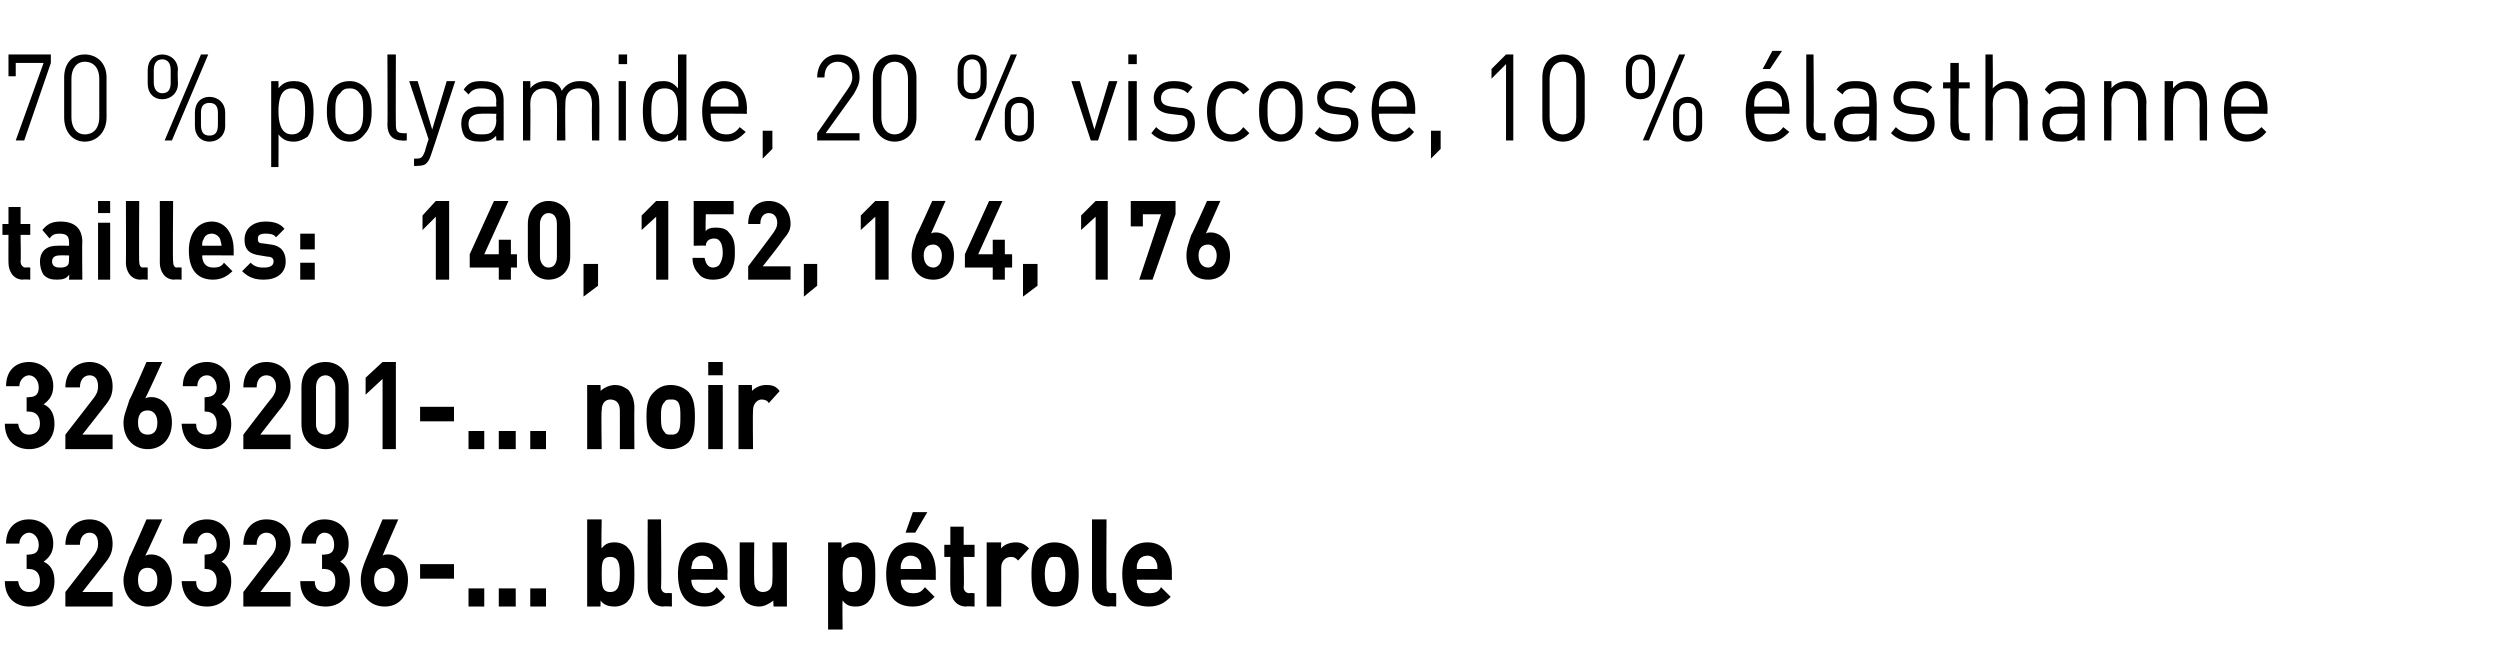 <?xml version="1.0" standalone="no"?><!DOCTYPE svg PUBLIC "-//W3C//DTD SVG 1.1//EN" "http://www.w3.org/Graphics/SVG/1.1/DTD/svg11.dtd"><svg xmlns="http://www.w3.org/2000/svg" version="1.1" width="206.5px" height="55.4px" viewBox="0 -4 206.5 55.4" style="top:-4px"><desc>﻿70 % polyamide, 20 % viscose, 10 % lasthanne﻿ ﻿tailles: 140, 152, 164, 176﻿ ﻿3263201 ... noir 3263236 ... bleu p tr...</desc><defs/><g id="Polygon234438"><path d="m2.4 46.1c-1 0-2-.6-2-2.1c0 0 1.1 0 1.1 0c.1.7.5.9.9.9c.5 0 .9-.3.9-.9c0-.6-.3-1-.9-1c-.01-.02-.2 0-.2 0l0-1.2c0 0 .19.05.2 0c.6 0 .8-.3.8-.8c0-.6-.4-1-.8-1c-.4 0-.8.4-.8.9c0 0-1.1 0-1.1 0c0-1.3.8-2 1.9-2c1.1 0 2 .8 2 2c0 .8-.4 1.2-.8 1.5c.5.2.9.7.9 1.6c0 1.4-1 2.1-2.1 2.1zm3 0l0-1.2c0 0 2.41-3.1 2.4-3.1c.2-.3.3-.5.3-.9c0-.5-.2-.9-.7-.9c-.4 0-.8.3-.8 1c0 0-1.2 0-1.2 0c0-1.3.9-2.1 2-2.1c1.1 0 1.9.8 1.9 2c0 .7-.2 1.1-.7 1.7c.03-.02-1.8 2.3-1.8 2.3l2.5 0l0 1.2l-3.9 0zm6.8 0c-1.1 0-2-.8-2-2.2c0-.6.3-1.2.5-1.9c.05.02 1.4-3.1 1.4-3.1l1.3 0c0 0-1.36 2.98-1.4 3c.2-.1.4-.1.5-.1c.9 0 1.7.8 1.7 2.1c0 1.4-.9 2.2-2 2.2zm0-3.2c-.5 0-.8.3-.8 1c0 .7.3 1 .8 1c.5 0 .8-.3.8-1c0-.6-.3-1-.8-1zm4.9 3.2c-1.1 0-2-.6-2.1-2.1c0 0 1.2 0 1.2 0c0 .7.4.9.9.9c.5 0 .8-.3.8-.9c0-.6-.3-1-.9-1c.05-.02-.1 0-.1 0l0-1.2c0 0 .15.05.1 0c.6 0 .9-.3.9-.8c0-.6-.4-1-.8-1c-.5 0-.8.4-.8.9c0 0-1.2 0-1.2 0c0-1.3.9-2 2-2c1.1 0 1.9.8 1.9 2c0 .8-.3 1.2-.7 1.5c.4.2.8.7.8 1.6c0 1.4-.9 2.1-2 2.1zm3 0l0-1.2c0 0 2.37-3.1 2.4-3.1c.2-.3.3-.5.3-.9c0-.5-.3-.9-.8-.9c-.4 0-.8.3-.8 1c0 0-1.1 0-1.1 0c0-1.3.8-2.1 1.9-2.1c1.2 0 2 .8 2 2c0 .7-.3 1.1-.7 1.7c-.01-.02-1.8 2.3-1.8 2.3l2.5 0l0 1.2l-3.9 0zm6.8 0c-1.1 0-2.1-.6-2.1-2.1c0 0 1.2 0 1.2 0c0 .7.4.9.9.9c.5 0 .8-.3.8-.9c0-.6-.3-1-.9-1c.02-.02-.2 0-.2 0l0-1.2c0 0 .22.05.2 0c.6 0 .8-.3.8-.8c0-.6-.3-1-.8-1c-.4 0-.7.4-.7.9c0 0-1.2 0-1.2 0c0-1.3.9-2 1.9-2c1.2 0 2 .8 2 2c0 .8-.3 1.2-.7 1.5c.4.2.8.7.8 1.6c0 1.4-.9 2.1-2 2.1zm4.9 0c-1.2 0-2-.8-2-2.2c0-.6.2-1.2.5-1.9c-.01.02 1.3-3.1 1.3-3.1l1.3 0c0 0-1.31 2.98-1.3 3c.1-.1.3-.1.5-.1c.8 0 1.6.8 1.6 2.1c0 1.4-.8 2.2-1.9 2.2zm0-3.2c-.5 0-.9.3-.9 1c0 .7.4 1 .9 1c.4 0 .8-.3.8-1c0-.6-.4-1-.8-1zm2.9.9l0-1.2l2.8 0l0 1.2l-2.8 0zm4 2.3l0-1.5l1.3 0l0 1.5l-1.3 0zm2.5 0l0-1.5l1.4 0l0 1.5l-1.4 0zm2.6 0l0-1.5l1.3 0l0 1.5l-1.3 0zm8.1-.5c-.2.3-.7.5-1.1.5c-.5 0-.9-.1-1.2-.5c.02-.03 0 .5 0 .5l-1.1 0l0-7.2l1.2 0c0 0-.05 2.41 0 2.4c.3-.4.6-.5 1.1-.5c.4 0 .9.2 1.1.5c.5.5.5 1.4.5 2.1c0 .8 0 1.7-.5 2.2zm-1.5-3.6c-.7 0-.7.6-.7 1.4c0 .9 0 1.5.7 1.5c.7 0 .8-.6.8-1.5c0-.8-.1-1.4-.8-1.4zm4.4 4.1c-.9 0-1.3-.8-1.3-1.5c-.02-.03 0-5.7 0-5.7l1.1 0c0 0 .05 5.59 0 5.6c0 .3.2.5.5.5c-.04-.04.4 0 .4 0l0 1.1c0 0-.66-.04-.7 0zm2.3-2.2c0 .6.4 1.1 1.1 1.1c.5 0 .7-.1 1-.5c0 0 .7.8.7.8c-.4.5-.9.8-1.7.8c-1.1 0-2.2-.5-2.2-2.7c0-1.7.8-2.6 2-2.6c1.3 0 2.1 1 2.1 2.5c-.03-.02 0 .6 0 .6c0 0-2.96-.04-3 0zm1.7-1.5c-.1-.3-.4-.5-.8-.5c-.4 0-.6.2-.8.5c0 .2-.1.3-.1.6c0 0 1.8 0 1.8 0c0-.3 0-.4-.1-.6zm5.1 3.7c0 0-.05-.52 0-.5c-.4.3-.8.5-1.2.5c-.5 0-.9-.2-1.1-.4c-.4-.5-.5-1-.5-1.5c0-.02 0-3.4 0-3.4l1.2 0c0 0-.03 3.2 0 3.2c0 .7.4.9.7.9c.4 0 .8-.2.8-.9c.03 0 0-3.2 0-3.2l1.2 0l0 5.3l-1.1 0zm7.9-.5c-.2.3-.6.5-1.1.5c-.5 0-.8-.1-1.1-.5c-.03 0 0 2.4 0 2.4l-1.2 0l0-7.2l1.1 0c0 0 .03.54 0 .5c.4-.4.7-.5 1.2-.5c.5 0 .9.2 1.1.5c.5.5.5 1.4.5 2.1c0 .8 0 1.7-.5 2.2zm-1.4-3.6c-.7 0-.8.6-.8 1.4c0 .9.1 1.5.8 1.5c.7 0 .8-.6.8-1.5c0-.8-.1-1.4-.8-1.4zm4 1.9c0 .6.3 1.1 1 1.1c.5 0 .7-.1 1-.5c0 0 .8.8.8.8c-.5.5-1 .8-1.8.8c-1.1 0-2.2-.5-2.2-2.7c0-1.7.8-2.6 2-2.6c1.4 0 2.1 1 2.1 2.5c-.01-.02 0 .6 0 .6c0 0-2.94-.04-2.9 0zm1.6-1.5c-.1-.3-.4-.5-.8-.5c-.3 0-.6.2-.7.5c-.1.2-.1.3-.1.6c0 0 1.7 0 1.7 0c0-.3 0-.4-.1-.6zm-.4-2.4l-.8 0l.6-1.7l1.2 0l-1 1.7zm4.2 6.1c-.9 0-1.3-.8-1.3-1.5c-.02-.03 0-2.6 0-2.6l-.5 0l0-1l.5 0l0-1.5l1.1 0l0 1.5l.9 0l0 1l-.9 0c0 0 .05 2.49 0 2.5c0 .3.2.5.5.5c-.05-.04.4 0 .4 0l0 1.1c0 0-.66-.04-.7 0zm4.3-3.8c-.2-.2-.3-.3-.6-.3c-.4 0-.8.3-.8.9c.01.02 0 3.2 0 3.2l-1.2 0l0-5.3l1.2 0c0 0-.02.55 0 .5c.2-.3.7-.5 1.2-.5c.4 0 .7.1 1.1.5c0 0-.9 1-.9 1zm4.5 3.2c-.3.3-.8.6-1.5.6c-.7 0-1.1-.3-1.4-.6c-.4-.5-.5-1.1-.5-2.1c0-.9.1-1.5.5-2c.3-.3.7-.6 1.4-.6c.7 0 1.2.3 1.5.6c.4.5.5 1.1.5 2c0 1-.1 1.6-.5 2.1zm-.9-3.3c-.1-.2-.3-.2-.6-.2c-.2 0-.4 0-.5.2c-.2.3-.3.7-.3 1.2c0 .6.1 1 .3 1.3c.1.2.3.2.5.2c.3 0 .5 0 .6-.2c.2-.3.3-.7.3-1.3c0-.5-.1-.9-.3-1.2zm3.9 3.9c-1 0-1.4-.8-1.4-1.5c0-.03 0-5.7 0-5.7l1.2 0c0 0-.03 5.59 0 5.6c0 .3.1.5.4.5c-.02-.04.4 0 .4 0l0 1.1c0 0-.64-.04-.6 0zm2.3-2.2c0 .6.3 1.1 1 1.1c.5 0 .8-.1 1-.5c0 0 .8.8.8.8c-.5.5-1 .8-1.8.8c-1.1 0-2.2-.5-2.2-2.7c0-1.7.8-2.6 2.1-2.6c1.3 0 2 1 2 2.5c-.01-.02 0 .6 0 .6c0 0-2.94-.04-2.9 0zm1.6-1.5c-.1-.3-.4-.5-.7-.5c-.4 0-.7.2-.8.5c-.1.2-.1.3-.1.6c0 0 1.7 0 1.7 0c0-.3 0-.4-.1-.6z" stroke="none" fill="#000"/></g><g id="Polygon234437"><path d="m2.4 33.1c-1 0-2-.6-2-2.1c0 0 1.1 0 1.1 0c.1.7.5.9.9.9c.5 0 .9-.3.9-.9c0-.6-.3-1-.9-1c-.01-.02-.2 0-.2 0l0-1.2c0 0 .19.05.2 0c.6 0 .8-.3.8-.8c0-.6-.4-1-.8-1c-.4 0-.8.4-.8.9c0 0-1.1 0-1.1 0c0-1.3.8-2 1.9-2c1.1 0 2 .8 2 2c0 .8-.4 1.2-.8 1.5c.5.2.9.7.9 1.6c0 1.4-1 2.1-2.1 2.1zm3 0l0-1.2c0 0 2.41-3.1 2.4-3.1c.2-.3.3-.5.3-.9c0-.5-.2-.9-.7-.9c-.4 0-.8.3-.8 1c0 0-1.2 0-1.2 0c0-1.3.9-2.1 2-2.1c1.1 0 1.9.8 1.9 2c0 .7-.2 1.1-.7 1.7c.03-.02-1.8 2.3-1.8 2.3l2.5 0l0 1.2l-3.9 0zm6.8 0c-1.1 0-2-.8-2-2.2c0-.6.3-1.2.5-1.9c.05.02 1.4-3.1 1.4-3.1l1.3 0c0 0-1.36 2.98-1.4 3c.2-.1.4-.1.5-.1c.9 0 1.7.8 1.7 2.1c0 1.4-.9 2.2-2 2.2zm0-3.2c-.5 0-.8.3-.8 1c0 .7.3 1 .8 1c.5 0 .8-.3.8-1c0-.6-.3-1-.8-1zm4.9 3.2c-1.1 0-2-.6-2.1-2.1c0 0 1.2 0 1.2 0c0 .7.4.9.9.9c.5 0 .8-.3.8-.9c0-.6-.3-1-.9-1c.05-.02-.1 0-.1 0l0-1.2c0 0 .15.05.1 0c.6 0 .9-.3.9-.8c0-.6-.4-1-.8-1c-.5 0-.8.4-.8.9c0 0-1.2 0-1.2 0c0-1.3.9-2 2-2c1.1 0 1.9.8 1.9 2c0 .8-.3 1.2-.7 1.5c.4.2.8.7.8 1.6c0 1.4-.9 2.1-2 2.1zm3 0l0-1.2c0 0 2.37-3.1 2.4-3.1c.2-.3.3-.5.3-.9c0-.5-.3-.9-.8-.9c-.4 0-.8.3-.8 1c0 0-1.1 0-1.1 0c0-1.3.8-2.1 1.9-2.1c1.2 0 2 .8 2 2c0 .7-.3 1.1-.7 1.7c-.01-.02-1.8 2.3-1.8 2.3l2.5 0l0 1.2l-3.9 0zm6.8 0c-1.1 0-2-.7-2-2.1c0 0 0-3 0-3c0-1.4.9-2.1 2-2.1c1 0 1.9.7 1.9 2.1c0 0 0 3 0 3c0 1.4-.9 2.1-1.9 2.1zm.8-5.1c0-.6-.4-1-.8-1c-.5 0-.8.4-.8 1c0 0 0 3 0 3c0 .6.3.9.8.9c.4 0 .8-.3.8-.9c0 0 0-3 0-3zm3.9 5.1l0-5.8l-1.4 1.3l0-1.4l1.4-1.3l1.1 0l0 7.2l-1.1 0zm3.1-2.3l0-1.2l2.8 0l0 1.2l-2.8 0zm4 2.3l0-1.5l1.3 0l0 1.5l-1.3 0zm2.5 0l0-1.5l1.4 0l0 1.5l-1.4 0zm2.6 0l0-1.5l1.3 0l0 1.5l-1.3 0zm7.4 0c0 0 .01-3.19 0-3.2c0-.7-.4-.9-.8-.9c-.3 0-.7.2-.7.9c-.05.01 0 3.2 0 3.2l-1.2 0l0-5.3l1.1 0c0 0 .03.53 0 .5c.3-.3.8-.5 1.2-.5c.5 0 .8.2 1.1.4c.4.5.5 1 .5 1.5c-.02.03 0 3.4 0 3.4l-1.2 0zm5.7-.6c-.3.3-.8.6-1.5.6c-.7 0-1.1-.3-1.4-.6c-.5-.5-.6-1.1-.6-2.1c0-.9.1-1.5.6-2c.3-.3.7-.6 1.4-.6c.7 0 1.2.3 1.5.6c.4.5.5 1.1.5 2c0 1-.1 1.6-.5 2.1zm-.9-3.3c-.2-.2-.3-.2-.6-.2c-.2 0-.4 0-.5.2c-.3.3-.3.7-.3 1.2c0 .6 0 1 .3 1.3c.1.2.3.2.5.2c.3 0 .4 0 .6-.2c.2-.3.2-.7.2-1.3c0-.5 0-.9-.2-1.2zm2.5 3.9l0-5.3l1.2 0l0 5.3l-1.2 0zm0-6.1l0-1.1l1.2 0l0 1.1l-1.2 0zm5 2.3c-.1-.2-.3-.3-.6-.3c-.3 0-.7.3-.7.9c-.03.02 0 3.2 0 3.2l-1.2 0l0-5.3l1.1 0c0 0 .04.55 0 .5c.3-.3.7-.5 1.2-.5c.5 0 .8.1 1.1.5c0 0-.9 1-.9 1z" stroke="none" fill="#000"/></g><g id="Polygon234436"><path d="m1.9 19.1c-.8 0-1.2-.7-1.2-1.4c-.01.02 0-2.3 0-2.3l-.5 0l0-.9l.5 0l0-1.4l1 0l0 1.4l.8 0l0 .9l-.8 0c0 0 .04 2.24 0 2.2c0 .3.2.5.4.5c.01-.03.4 0 .4 0l0 1c0 0-.59-.04-.6 0zm3.8 0c0 0 .04-.45 0-.4c-.2.3-.5.4-1 .4c-.5 0-.8-.1-1.1-.4c-.2-.3-.3-.7-.3-1.1c0-.7.4-1.3 1.4-1.3c.02-.02 1 0 1 0c0 0 .02-.26 0-.3c0-.5-.2-.7-.8-.7c-.4 0-.6.1-.8.4c0 0-.6-.7-.6-.7c.4-.5.8-.7 1.5-.7c1.2 0 1.8.6 1.8 1.7c-.03-.03 0 3.1 0 3.1l-1.1 0zm0-2c0 0-.82-.02-.8 0c-.4 0-.6.2-.6.5c0 .3.2.5.6.5c.3 0 .5 0 .7-.2c.1-.1.1-.3.1-.6c.02.03 0-.2 0-.2zm2.4 2l0-4.7l1 0l0 4.7l-1 0zm0-5.5l0-1l1 0l0 1l-1 0zm3.5 5.5c-.8 0-1.2-.7-1.2-1.4c.02.02 0-5.1 0-5.1l1.1 0c0 0-.03 5.04 0 5c0 .3.1.5.3.5c.04-.03.4 0 .4 0l0 1c0 0-.55-.04-.6 0zm2.8 0c-.8 0-1.2-.7-1.2-1.4c.01.02 0-5.1 0-5.1l1.1 0c0 0-.04 5.04 0 5c0 .3.1.5.3.5c.04-.03.4 0 .4 0l0 1c0 0-.56-.04-.6 0zm2.3-2c0 .6.3 1 .9 1c.5 0 .7-.1.9-.4c0 0 .7.7.7.7c-.4.4-.9.7-1.6.7c-1 0-2-.5-2-2.4c0-1.5.8-2.4 1.9-2.4c1.1 0 1.8 1 1.8 2.3c.01-.04 0 .5 0 .5c0 0-2.63-.02-2.6 0zm1.5-1.3c-.1-.3-.4-.5-.7-.5c-.4 0-.6.2-.7.5c-.1.1-.1.3-.1.5c0 0 1.6 0 1.6 0c0-.2-.1-.4-.1-.5zm3.6 3.3c-.6 0-1.2-.1-1.8-.7c0 0 .7-.7.7-.7c.4.4.8.4 1.1.4c.4 0 .8-.1.8-.5c0-.2-.1-.4-.5-.4c0 0-.6-.1-.6-.1c-.8-.1-1.3-.4-1.3-1.3c0-1 .8-1.5 1.7-1.5c.6 0 1.2.1 1.6.6c0 0-.7.7-.7.7c-.2-.3-.6-.3-.9-.3c-.5 0-.6.2-.6.4c0 .2 0 .4.4.4c0 0 .7.1.7.1c.8.1 1.2.6 1.2 1.4c0 1-.8 1.5-1.8 1.5zm3-2.5l0-1.3l1.2 0l0 1.3l-1.2 0zm0 2.5l0-1.4l1.2 0l0 1.4l-1.2 0zm11.2 0l0-5.2l-1.1 1.1l0-1.2l1.1-1.2l1.1 0l0 6.5l-1.1 0zm6.2-1l0 1l-1 0l0-1l-2.4 0l0-1.1l2-4.4l1.2 0l-2 4.4l1.2 0l0-1.2l1 0l0 1.2l.5 0l0 1.1l-.5 0zm3.1 1c-.9 0-1.7-.7-1.7-1.9c0 0 0-2.7 0-2.7c0-1.2.8-1.9 1.7-1.9c1 0 1.8.7 1.8 1.9c0 0 0 2.7 0 2.7c0 1.2-.8 1.9-1.8 1.9zm.7-4.6c0-.5-.2-.9-.7-.9c-.4 0-.7.4-.7.9c0 0 0 2.7 0 2.7c0 .5.3.9.7.9c.5 0 .7-.4.7-.9c0 0 0-2.7 0-2.7zm2.2 6l0-2.7l1.2 0l0 1.8l-1.2.9zm6-1.4l0-5.2l-1.2 1.1l0-1.2l1.2-1.2l1 0l0 6.5l-1 0zm6-.5c-.2.3-.7.5-1.3.5c-.6 0-1-.2-1.2-.5c-.4-.4-.5-.9-.5-1.3c0 0 1 0 1 0c.1.5.3.8.7.8c.2 0 .4-.1.5-.2c.2-.3.3-.6.3-1c0-.7-.2-1.2-.7-1.2c-.5 0-.7.3-.7.6c-.03-.03-1 0-1 0l0-3.7l3.3 0l0 1.1l-2.3 0c0 0-.04 1.38 0 1.4c.1-.2.4-.3.8-.3c.5 0 .9.1 1.1.4c.5.5.5 1.1.5 1.7c0 .7-.1 1.2-.5 1.7zm1.6.5l0-1.1c0 0 2.11-2.78 2.1-2.8c.2-.3.3-.5.3-.8c0-.4-.2-.8-.7-.8c-.3 0-.7.2-.7.9c0 0-1 0-1 0c0-1.2.7-1.9 1.7-1.9c1 0 1.8.7 1.8 1.9c0 .6-.3.9-.7 1.4c.05.03-1.6 2.1-1.6 2.1l2.3 0l0 1.1l-3.5 0zm4.6 1.4l0-2.7l1.1 0l0 1.8l-1.1.9zm5.9-1.4l0-5.2l-1.2 1.1l0-1.2l1.2-1.2l1.1 0l0 6.5l-1.1 0zm4.8 0c-1.1 0-1.8-.7-1.8-2c0-.6.2-1.1.4-1.7c.04.02 1.3-2.8 1.3-2.8l1.1 0c0 0-1.2 2.7-1.2 2.7c.1-.1.3-.1.4-.1c.8 0 1.5.7 1.5 1.9c0 1.3-.7 2-1.7 2zm0-2.9c-.5 0-.8.3-.8.9c0 .6.3 1 .8 1c.4 0 .7-.4.7-1c0-.5-.3-.9-.7-.9zm5.9 1.9l0 1l-1 0l0-1l-2.3 0l0-1.1l2-4.4l1.1 0l-2 4.4l1.2 0l0-1.2l1 0l0 1.2l.6 0l0 1.1l-.6 0zm1.5 2.4l0-2.7l1.2 0l0 1.8l-1.2.9zm6-1.4l0-5.2l-1.2 1.1l0-1.2l1.2-1.2l1 0l0 6.5l-1 0zm4.7 0l-1.1 0l1.8-5.4l-1.5 0l0 1l-1 0l0-2.1l3.7 0l0 1.1l-1.9 5.4zm4.6 0c-1.1 0-1.8-.7-1.8-2c0-.6.2-1.1.4-1.7c.04.02 1.3-2.8 1.3-2.8l1.1 0c0 0-1.19 2.7-1.2 2.7c.1-.1.3-.1.4-.1c.8 0 1.6.7 1.6 1.9c0 1.3-.8 2-1.8 2zm0-2.9c-.5 0-.8.3-.8.9c0 .6.3 1 .8 1c.4 0 .7-.4.7-1c0-.5-.3-.9-.7-.9z" stroke="none" fill="#000"/></g><g id="Polygon234435"><path d="m2 7.6l-.7 0l2.3-6.4l-2.3 0l0 1.1l-.6 0l0-1.8l3.5 0l0 .7l-2.2 6.4zm5 .1c-1 0-1.7-.8-1.7-2c0 0 0-3.3 0-3.3c0-1.2.7-1.9 1.7-1.9c1 0 1.8.7 1.8 1.9c0 0 0 3.3 0 3.3c0 1.2-.8 2-1.8 2zm1.2-5.2c0-.8-.4-1.4-1.2-1.4c-.7 0-1.1.6-1.1 1.4c0 0 0 3.2 0 3.2c0 .8.4 1.4 1.1 1.4c.8 0 1.2-.6 1.2-1.4c0 0 0-3.2 0-3.2zm9.1 5.2c-.7 0-1.2-.5-1.2-1.3c0 0 0-1.1 0-1.1c0-.8.5-1.3 1.2-1.3c.7 0 1.3.5 1.3 1.3c0 0 0 1.1 0 1.1c0 .8-.6 1.3-1.3 1.3zm-2.6-4.8c0 .8-.6 1.3-1.3 1.3c-.7 0-1.2-.5-1.2-1.3c0 0 0-1.1 0-1.1c0-.8.5-1.3 1.2-1.3c.7 0 1.3.5 1.3 1.3c-.05 0 0 1.1 0 1.1c0 0-.05-.05 0 0zm-.5 4.7l-.6 0l3-7.1l.6 0l-3 7.1zm3.8-2.3c0-.5-.2-.8-.7-.8c-.5 0-.7.3-.7.8c0 0 0 1 0 1c0 .6.2.9.7.9c.5 0 .7-.3.7-.9c0 0 0-1 0-1zm-3.9-3.5c0-.5-.2-.9-.7-.9c-.5 0-.7.4-.7.9c0 0 0 1 0 1c0 .6.3.9.7.9c.5 0 .7-.3.7-.9c0 0 0-1 0-1zm11.3 5.5c-.3.2-.7.4-1.1.4c-.5 0-.9-.1-1.3-.6c.02-.04 0 2.7 0 2.7l-.6 0l0-7.1l.6 0c0 0 .02.6 0 .6c.4-.5.8-.6 1.3-.6c.4 0 .8.1 1.1.4c.4.5.5 1.3.5 2.1c0 .8-.1 1.6-.5 2.1zm-1.3-4c-.9 0-1.1.9-1.1 1.9c0 .9.2 1.9 1.1 1.9c1 0 1.1-1 1.1-1.9c0-1-.1-1.9-1.1-1.9zm6 3.8c-.3.4-.7.6-1.2.6c-.6 0-1-.2-1.3-.6c-.5-.5-.6-1.2-.6-1.9c0-.8.1-1.5.6-2c.3-.3.7-.5 1.3-.5c.5 0 .9.2 1.2.5c.5.5.6 1.2.6 2c0 .7-.1 1.4-.6 1.9zm-.4-3.4c-.2-.3-.5-.4-.8-.4c-.4 0-.6.1-.8.4c-.4.3-.4.9-.4 1.5c0 .5 0 1.1.4 1.5c.2.2.4.4.8.4c.3 0 .6-.2.8-.4c.3-.4.3-1 .3-1.5c0-.6 0-1.2-.3-1.5zm3.5 3.9c-.8 0-1.2-.5-1.2-1.3c.03.03 0-5.8 0-5.8l.7 0c0 0-.02 5.8 0 5.8c0 .5.1.7.6.7c-.03.02.3 0 .3 0l0 .6c0 0-.45.04-.4 0zm2.4 1.2c-.1.3-.2.5-.3.6c-.2.3-.6.3-.9.3c.03.05-.2 0-.2 0l0-.6c0 0 .15.01.2 0c.4 0 .5-.1.7-.6c-.02 0 .3-1 .3-1l-1.6-4.8l.7 0l1.2 4l1.2-4l.7 0c0 0-1.99 6.13-2 6.1zm5.4-1.2c0 0-.04-.43 0-.4c-.4.4-.7.5-1.3.5c-.6 0-1-.1-1.3-.4c-.2-.3-.3-.7-.3-1.1c0-.8.5-1.4 1.5-1.4c.03.03 1.4 0 1.4 0c0 0-.04-.44 0-.4c0-.8-.4-1.1-1.2-1.1c-.5 0-.8.1-1.1.5c0 0-.4-.4-.4-.4c.4-.6.8-.7 1.5-.7c1.2 0 1.8.5 1.8 1.6c.01 0 0 3.3 0 3.3l-.6 0zm0-2.2c0 0-1.28-.03-1.3 0c-.6 0-1 .3-1 .8c0 .6.3.9 1 .9c.4 0 .8 0 1-.3c.2-.2.3-.5.3-.9c-.04 0 0-.5 0-.5zm7.9 2.2c0 0-.03-2.99 0-3c0-.9-.5-1.3-1.1-1.3c-.7 0-1.1.4-1.1 1.2c-.03.03 0 3.1 0 3.1l-.7 0c0 0 .03-2.99 0-3c0-.9-.4-1.3-1.1-1.3c-.6 0-1.1.4-1.1 1.3c.03.01 0 3 0 3l-.6 0l0-4.9l.6 0c0 0 .03.56 0 .6c.3-.4.8-.6 1.3-.6c.6 0 1.1.2 1.3.8c.4-.6.9-.8 1.5-.8c.5 0 .9.1 1.1.4c.4.4.5.8.5 1.4c.02-.01 0 3.1 0 3.1l-.6 0zm2.2 0l0-4.9l.6 0l0 4.9l-.6 0zm0-6.3l0-.8l.7 0l0 .8l-.7 0zm4.9 6.3c0 0 .02-.55 0-.5c-.3.5-.8.6-1.2.6c-.5 0-.9-.2-1.1-.4c-.5-.5-.6-1.3-.6-2.1c0-.8.1-1.6.6-2.1c.2-.3.6-.4 1.1-.4c.4 0 .8.1 1.2.6c.01-.01 0-2.8 0-2.8l.7 0l0 7.1l-.7 0zm-1.1-4.3c-1 0-1.1.9-1.1 1.9c0 .9.1 1.9 1.1 1.9c1 0 1.1-1 1.1-1.9c0-1-.1-1.9-1.1-1.9zm3.8 2.1c0 1.1.4 1.7 1.3 1.7c.5 0 .8-.2 1.1-.6c0 0 .5.4.5.4c-.5.5-.9.8-1.6.8c-1.2 0-2-.8-2-2.5c0-1.6.7-2.5 1.8-2.5c1.2 0 1.9.9 1.9 2.3c-.03.04 0 .4 0 .4c0 0-3.02-.03-3 0zm2.2-1.4c-.2-.4-.6-.7-1.1-.7c-.4 0-.8.3-1 .7c-.1.3-.1.4-.1.8c0 0 2.3 0 2.3 0c0-.4 0-.5-.1-.8zm2.1 5.1l0-2.3l.8 0l0 1.5l-.8.8zm4.5-1.5l0-.6c0 0 2.49-3.57 2.5-3.6c.2-.3.4-.6.4-1c0-.8-.5-1.3-1.2-1.3c-.6 0-1.1.4-1.1 1.3c0 0-.6 0-.6 0c0-1.1.7-1.9 1.7-1.9c1.1 0 1.8.7 1.8 1.9c0 .5-.2.9-.5 1.4c-.01.02-2.3 3.2-2.3 3.2l2.8 0l0 .6l-3.5 0zm6.4.1c-1 0-1.8-.8-1.8-2c0 0 0-3.3 0-3.3c0-1.2.8-1.9 1.8-1.9c1 0 1.8.7 1.8 1.9c0 0 0 3.3 0 3.3c0 1.2-.8 2-1.8 2zm1.1-5.2c0-.8-.4-1.4-1.1-1.4c-.7 0-1.1.6-1.1 1.4c0 0 0 3.2 0 3.2c0 .8.4 1.4 1.1 1.4c.7 0 1.1-.6 1.1-1.4c0 0 0-3.2 0-3.2zm9.2 5.2c-.7 0-1.2-.5-1.2-1.3c0 0 0-1.1 0-1.1c0-.8.5-1.3 1.2-1.3c.7 0 1.2.5 1.2 1.3c0 0 0 1.1 0 1.1c0 .8-.5 1.3-1.2 1.3zm-2.7-4.8c0 .8-.5 1.3-1.2 1.3c-.7 0-1.2-.5-1.2-1.3c0 0 0-1.1 0-1.1c0-.8.5-1.3 1.2-1.3c.7 0 1.2.5 1.2 1.3c0 0 0 1.1 0 1.1c0 0 0-.05 0 0zm-.5 4.7l-.5 0l3-7.1l.5 0l-3 7.1zm3.9-2.3c0-.5-.2-.8-.7-.8c-.5 0-.7.3-.7.8c0 0 0 1 0 1c0 .6.2.9.7.9c.5 0 .7-.3.7-.9c0 0 0-1 0-1zm-3.9-3.5c0-.5-.2-.9-.7-.9c-.5 0-.7.4-.7.9c0 0 0 1 0 1c0 .6.2.9.7.9c.5 0 .7-.3.7-.9c0 0 0-1 0-1zm9.7 5.8l-.6 0l-1.6-4.9l.7 0l1.2 4l1.2-4l.7 0l-1.6 4.9zm2.5 0l0-4.9l.7 0l0 4.9l-.7 0zm0-6.3l0-.8l.7 0l0 .8l-.7 0zm3.7 6.4c-.7 0-1.3-.2-1.8-.7c0 0 .4-.5.4-.5c.4.4.9.6 1.4.6c.7 0 1.2-.3 1.2-.9c0-.4-.2-.7-.7-.7c0 0-.8-.1-.8-.1c-.8-.1-1.3-.5-1.3-1.3c0-.9.7-1.4 1.6-1.4c.7 0 1.2.1 1.6.5c0 0-.4.5-.4.5c-.3-.3-.7-.4-1.2-.4c-.6 0-1 .3-1 .8c0 .4.2.6.8.7c0 0 .7.1.7.1c.8 0 1.3.4 1.3 1.3c0 1-.7 1.5-1.8 1.5zm4.8 0c-1.1 0-2-.8-2-2.5c0-1.7.9-2.5 2-2.5c.6 0 1 .1 1.5.7c0 0-.5.4-.5.4c-.3-.4-.6-.5-1-.5c-.4 0-.8.2-1 .6c-.2.3-.3.7-.3 1.3c0 .6.1 1 .3 1.3c.2.4.6.6 1 .6c.4 0 .7-.2 1-.6c0 0 .5.5.5.5c-.5.5-.9.7-1.5.7zm5.4-.6c-.3.4-.7.6-1.3.6c-.5 0-.9-.2-1.2-.6c-.5-.5-.6-1.2-.6-1.9c0-.8.1-1.5.6-2c.3-.3.7-.5 1.2-.5c.6 0 1 .2 1.3.5c.5.5.5 1.2.5 2c0 .7 0 1.4-.5 1.9zm-.5-3.4c-.2-.3-.4-.4-.8-.4c-.3 0-.6.1-.8.4c-.3.3-.3.9-.3 1.5c0 .5 0 1.1.3 1.5c.2.2.5.4.8.4c.4 0 .6-.2.8-.4c.4-.4.4-1 .4-1.5c0-.6 0-1.2-.4-1.5zm3.8 4c-.7 0-1.3-.2-1.8-.7c0 0 .4-.5.4-.5c.4.4.9.6 1.4.6c.7 0 1.2-.3 1.2-.9c0-.4-.2-.7-.7-.7c0 0-.8-.1-.8-.1c-.8-.1-1.3-.5-1.3-1.3c0-.9.7-1.4 1.6-1.4c.7 0 1.2.1 1.6.5c0 0-.4.5-.4.5c-.3-.3-.7-.4-1.2-.4c-.6 0-1 .3-1 .8c0 .4.3.6.8.7c0 0 .7.1.7.1c.8 0 1.3.4 1.3 1.3c0 1-.7 1.5-1.8 1.5zm3.5-2.3c0 1.1.5 1.7 1.3 1.7c.5 0 .8-.2 1.2-.6c0 0 .4.4.4.4c-.4.5-.9.8-1.6.8c-1.2 0-1.9-.8-1.9-2.5c0-1.6.6-2.5 1.8-2.5c1.1 0 1.8.9 1.8 2.3c-.01.04 0 .4 0 .4c0 0-3-.03-3 0zm2.2-1.4c-.2-.4-.6-.7-1-.7c-.5 0-.9.3-1.1.7c-.1.3-.1.4-.1.8c0 0 2.3 0 2.3 0c0-.4 0-.5-.1-.8zm2.1 5.1l0-2.3l.8 0l0 1.5l-.8.8zm6.2-1.5l0-6.3l-1.2 1.2l0-.8l1.2-1.2l.6 0l0 7.1l-.6 0zm4.7.1c-1 0-1.7-.8-1.7-2c0 0 0-3.3 0-3.3c0-1.2.7-1.9 1.7-1.9c1 0 1.8.7 1.8 1.9c0 0 0 3.3 0 3.3c0 1.2-.8 2-1.8 2zm1.1-5.2c0-.8-.4-1.4-1.1-1.4c-.7 0-1.1.6-1.1 1.4c0 0 0 3.2 0 3.2c0 .8.4 1.4 1.1 1.4c.7 0 1.1-.6 1.1-1.4c0 0 0-3.2 0-3.2zm9.2 5.2c-.7 0-1.2-.5-1.2-1.3c0 0 0-1.1 0-1.1c0-.8.5-1.3 1.2-1.3c.7 0 1.2.5 1.2 1.3c0 0 0 1.1 0 1.1c0 .8-.5 1.3-1.2 1.3zm-2.7-4.8c0 .8-.5 1.3-1.2 1.3c-.7 0-1.2-.5-1.2-1.3c0 0 0-1.1 0-1.1c0-.8.5-1.3 1.2-1.3c.7 0 1.2.5 1.2 1.3c.03 0 0 1.1 0 1.1c0 0 .03-.05 0 0zm-.5 4.7l-.5 0l3-7.1l.5 0l-3 7.1zm3.9-2.3c0-.5-.2-.8-.7-.8c-.5 0-.7.3-.7.8c0 0 0 1 0 1c0 .6.2.9.7.9c.5 0 .7-.3.7-.9c0 0 0-1 0-1zm-3.9-3.5c0-.5-.2-.9-.7-.9c-.5 0-.7.4-.7.9c0 0 0 1 0 1c0 .6.2.9.7.9c.5 0 .7-.3.7-.9c0 0 0-1 0-1zm8.7 3.6c0 1.1.4 1.7 1.3 1.7c.5 0 .8-.2 1.1-.6c0 0 .5.4.5.4c-.5.5-.9.8-1.7.8c-1.1 0-1.9-.8-1.9-2.5c0-1.6.7-2.5 1.8-2.5c1.2 0 1.8.9 1.8 2.3c.04.04 0 .4 0 .4c0 0-2.95-.03-2.9 0zm2.2-1.4c-.2-.4-.6-.7-1.1-.7c-.4 0-.8.3-1 .7c-.1.3-.1.4-.1.8c0 0 2.3 0 2.3 0c0-.4 0-.5-.1-.8zm-.9-2.3l-.6 0l.8-1.5l.8 0l-1 1.5zm4.1 5.9c-.7 0-1.1-.5-1.1-1.3c0 .03 0-5.8 0-5.8l.6 0c0 0 .05 5.8 0 5.8c0 .5.2.7.6.7c.04.02.4 0 .4 0l0 .6c0 0-.48.04-.5 0zm4.1 0c0 0 0-.43 0-.4c-.4.4-.7.5-1.3.5c-.6 0-.9-.1-1.2-.4c-.2-.3-.4-.7-.4-1.1c0-.8.6-1.4 1.6-1.4c-.03.03 1.3 0 1.3 0c0 0 0-.44 0-.4c0-.8-.3-1.1-1.1-1.1c-.6 0-.9.1-1.1.5c0 0-.5-.4-.5-.4c.4-.6.9-.7 1.6-.7c1.2 0 1.7.5 1.7 1.6c.05 0 0 3.3 0 3.3l-.6 0zm0-2.2c0 0-1.24-.03-1.2 0c-.7 0-1 .3-1 .8c0 .6.3.9 1 .9c.4 0 .7 0 1-.3c.1-.2.2-.5.2-.9c0 0 0-.5 0-.5zm3.6 2.3c-.7 0-1.3-.2-1.8-.7c0 0 .4-.5.4-.5c.4.4.9.6 1.4.6c.7 0 1.2-.3 1.2-.9c0-.4-.2-.7-.7-.7c0 0-.8-.1-.8-.1c-.8-.1-1.3-.5-1.3-1.3c0-.9.7-1.4 1.6-1.4c.7 0 1.2.1 1.6.5c0 0-.4.5-.4.5c-.3-.3-.7-.4-1.2-.4c-.6 0-1 .3-1 .8c0 .4.2.6.8.7c0 0 .7.1.7.1c.8 0 1.3.4 1.3 1.3c0 1-.7 1.5-1.8 1.5zm4.2-.1c-.7 0-1.1-.5-1.1-1.3c.01.02 0-3 0-3l-.6 0l0-.5l.6 0l0-1.6l.7 0l0 1.6l.9 0l0 .5l-.9 0c0 0-.05 3 0 3c0 .5.1.7.6.7c-.04.02.3 0 .3 0l0 .6c0 0-.46.04-.5 0zm4.6 0c0 0 .02-3 0-3c0-.9-.4-1.3-1.1-1.3c-.6 0-1.1.4-1.1 1.3c.03 0 0 3 0 3l-.6 0l0-7.1l.6 0c0 0 .03 2.76 0 2.8c.4-.4.8-.6 1.3-.6c1 0 1.6.7 1.6 1.8c-.03-.02 0 3.1 0 3.1l-.7 0zm4.8 0c0 0-.04-.43 0-.4c-.4.4-.7.5-1.3.5c-.6 0-1-.1-1.3-.4c-.2-.3-.3-.7-.3-1.1c0-.8.5-1.4 1.5-1.4c.02.03 1.4 0 1.4 0c0 0-.04-.44 0-.4c0-.8-.4-1.1-1.2-1.1c-.5 0-.8.1-1.1.5c0 0-.4-.4-.4-.4c.4-.6.8-.7 1.5-.7c1.2 0 1.8.5 1.8 1.6c0 0 0 3.3 0 3.3l-.6 0zm0-2.2c0 0-1.29-.03-1.3 0c-.7 0-1 .3-1 .8c0 .6.3.9 1 .9c.4 0 .8 0 1-.3c.2-.2.3-.5.3-.9c-.04 0 0-.5 0-.5zm5 2.2c0 0 .01-2.99 0-3c0-.9-.4-1.3-1.1-1.3c-.6 0-1.1.4-1.1 1.3c.03.01 0 3 0 3l-.6 0l0-4.9l.6 0c0 0 .03.56 0 .6c.3-.4.8-.6 1.3-.6c.4 0 .8.1 1.1.4c.3.4.5.8.5 1.4c-.04-.01 0 3.1 0 3.1l-.7 0zm5.1 0c0 0-.03-2.99 0-3c0-.9-.5-1.3-1.1-1.3c-.7 0-1.1.4-1.1 1.3c-.02.01 0 3 0 3l-.7 0l0-4.9l.7 0c0 0-.02.56 0 .6c.3-.4.7-.6 1.2-.6c.5 0 .9.1 1.2.4c.3.4.4.8.4 1.4c.02-.01 0 3.1 0 3.1l-.6 0zm2.6-2.2c0 1.1.5 1.7 1.3 1.7c.5 0 .8-.2 1.2-.6c0 0 .4.4.4.4c-.4.5-.9.8-1.6.8c-1.2 0-1.9-.8-1.9-2.5c0-1.6.6-2.5 1.8-2.5c1.1 0 1.8.9 1.8 2.3c-.01.04 0 .4 0 .4c0 0-3-.03-3 0zm2.2-1.4c-.2-.4-.6-.7-1-.7c-.5 0-.9.3-1.1.7c-.1.3-.1.4-.1.8c0 0 2.3 0 2.3 0c0-.4 0-.5-.1-.8z" stroke="none" fill="#000"/></g></svg>